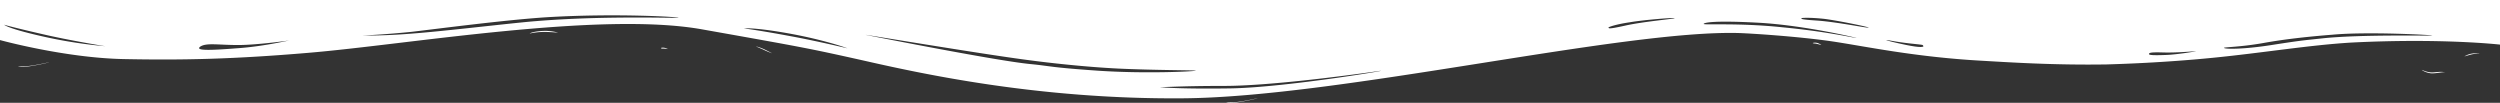 <svg id="new2" xmlns="http://www.w3.org/2000/svg" width="1919.999" height="78.946" viewBox="0 0 1919.999 78.946">
  <rect x="0" y="0" width="1919.999" height="78.946" fill="#333333" stroke="none"/>
  <path id="Path_62" data-name="Path 62" d="M0,30.772S49.439,44.413,94.815,45.365c46.053.952,85.333,0,141.545-4.759,76.529-6.345,224.169-32.041,302.73-18.082S621.037,37.116,660.994,46c44.7,10.152,135.45,30.454,247.873,29.5,119.873-.952,337.27-52.661,426.667-50.123,9.481.317,44.7,2.538,71.111,6.345,25.735,3.807,63.661,12.055,115.132,14.91,21.672,1.269,56.212,3.49,96.169,2.855,10.159-.317,42.667-1.269,81.27-5.076s74.5-9.834,107.005-11.738C1875.978,29.186,1920,34.261,1920,34.261V0H0Zm153.735,5.076c4.741-3.172,13.545-1.269,29.122-1.269s41.312-3.807,39.28-3.49-20.995,4.759-40.635,6.027C161.185,38.7,149.672,39.02,153.735,35.847Zm124.614-8.565s16.254-.634,37.926-2.855c21.672-2.538,69.757-8.883,102.265-11.1,55.534-3.49,107.005,0,102.265.317-5.418.317-65.016-1.9-119.2,3.49-22.349,2.221-62.984,6.979-83.979,8.565C295.28,27.6,278.349,27.282,278.349,27.282Zm387.386-.317c-11.513-2.221,90.074,14.91,125.291,19.351,14.222,1.9,41.989,5.076,67.725,6.345,26.413,1.269,60.275,1.269,59.6,1.586,0,.634-39.28,2.538-75.852,0s-35.217-3.49-51.471-5.076C765.291,46.633,677.248,29.186,665.735,26.965ZM571.6,21.889c-1.354,0,5.418-1.269,32.508,3.49s45.376,11.1,46.73,11.738c1.355.317-23.7-5.71-44.7-9.517C585.82,23.793,572.275,21.889,571.6,21.889ZM3.386,19.034c.677.317,12.868,3.49,32.508,7.931s46.73,8.883,45.376,8.565A361.1,361.1,0,0,1,31.153,27.6C4.741,21.572,2.709,18.717,3.386,19.034ZM1708.02,36.8c-.677-.634,12.868-.634,30.476-3.807s36.572-5.076,52.825-6.345c27.09-2.538,79.238.317,76.529.634-2.032.317-55.534-.952-84.656,2.221-14.9,1.586-16.254,1.586-38.6,5.076S1708.7,37.751,1708.02,36.8Zm-282.413-7.614c-2.709-.317-23.7-5.076-56.889-8.248-33.185-3.49-60.275-1.586-60.275-2.538s6.772-2.855,41.989-.952S1428.317,29.5,1425.608,29.186Zm9.482-7.931c-1.355.317-23.027-4.124-38.6-5.393-15.577-.952-12.868-1.586-12.868-1.9s7.45-.634,18.286.634C1413.417,16.179,1436.444,20.937,1435.089,21.255Zm-148.995-7.3c-.677.634-23.7,2.538-37.926,5.71s-12.19,1.9-12.868,1.586,5.418-2.538,16.254-4.124C1262.391,15.227,1286.772,13.324,1286.095,13.958Zm190.984,21.255c.677.952-2.032,1.586-12.868-.634s-17.608-4.124-14.9-3.807,6.1,1.269,16.931,2.538C1477.756,34.579,1476.4,34.261,1477.079,35.213Zm209.27,4.124c1.355,0-14.222,2.538-22.349,2.855s-13.545.317-13.545-.634.677-1.586,10.836-1.269C1672.126,40.606,1684.994,39.337,1686.348,39.337Zm-797.121,27.6c.677.317,16.254-.952,50.794-.952,33.862,0,92.106-7.614,116.487-11.1S988.783,67.254,944.761,67.888,888.55,66.619,889.227,66.936Z" transform="translate(0 0)" fill="#fff"/>
  <path id="Path_63" data-name="Path 63" d="M245.792,18c.1-.1,4.6.3,7.2,0,7.3-.7,17-3.2,16.6-2.9a151.424,151.424,0,0,1-17,3.3C247.692,18.8,245.692,18,245.792,18Z" transform="translate(-231.892 32.782)" fill="#fff"/>
  <path id="Path_64" data-name="Path 64" d="M205.6,9.8a52.458,52.458,0,0,1,9.5-1.2c5-.2,12.7.6,12.3.5a37.965,37.965,0,0,0-13.3-1.2C206.7,8.5,205.4,9.9,205.6,9.8Z" transform="translate(201.236 15.959)" fill="#fff"/>
  <path id="Path_65" data-name="Path 65" d="M209.7,13.4a8.452,8.452,0,0,0-3.2-1.1c-1.2-.1-2,0-2,.3s.1.5,1.6.4A22.109,22.109,0,0,1,209.7,13.4Z" transform="translate(303.278 24.326)" fill="#fff"/>
  <path id="Path_66" data-name="Path 66" d="M188.6,10.6a33.989,33.989,0,0,1,6.3,2.2c1.9.9,6.2,3.1,6.1,3.1a57.251,57.251,0,0,1-6.3-2.6C192.6,12.3,188.6,10.7,188.6,10.6Z" transform="translate(391.917 25.008)" fill="#fff"/>
  <path id="Path_67" data-name="Path 67" d="M130.692,26.7c.1-.1,4.6.3,7.2,0,7.3-.7,17-3.2,16.6-2.9a151.424,151.424,0,0,1-17,3.3C132.592,27.5,130.592,26.8,130.692,26.7Z" transform="translate(811.228 51.724)" fill="#fff"/>
  <path id="Path_68" data-name="Path 68" d="M60.034,19.3a8.853,8.853,0,0,0-2.9-.1c-1.7.2-5.8.9-8.2.7-4.2-.4-7.4-2.7-7-2.6.4,0,4.3,2.2,8.6,1.9,1.8-.1,5.1-.5,6.7-.4A12.2,12.2,0,0,1,60.034,19.3Z" transform="translate(1818.065 36.392)" fill="#fff"/>
  <path id="Path_69" data-name="Path 69" d="M81.887,12.6a43.011,43.011,0,0,0-4.3-1.1c-2.3-.2-2.1-.3-2.1-.5a6.867,6.867,0,0,1,3.4,0C80.487,11.5,82.087,12.5,81.887,12.6Z" transform="translate(1316.789 21.978)" fill="#fff"/>
  <path id="Path_70" data-name="Path 70" d="M27.3,13.2a33.284,33.284,0,0,0-6.7.5,16.676,16.676,0,0,0-5,2c0,.1,2.7-.8,5.1-1.4C23,13.7,27.2,13.3,27.3,13.2Z" transform="translate(1877.099 27.591)" fill="#fff"/>
</svg>
